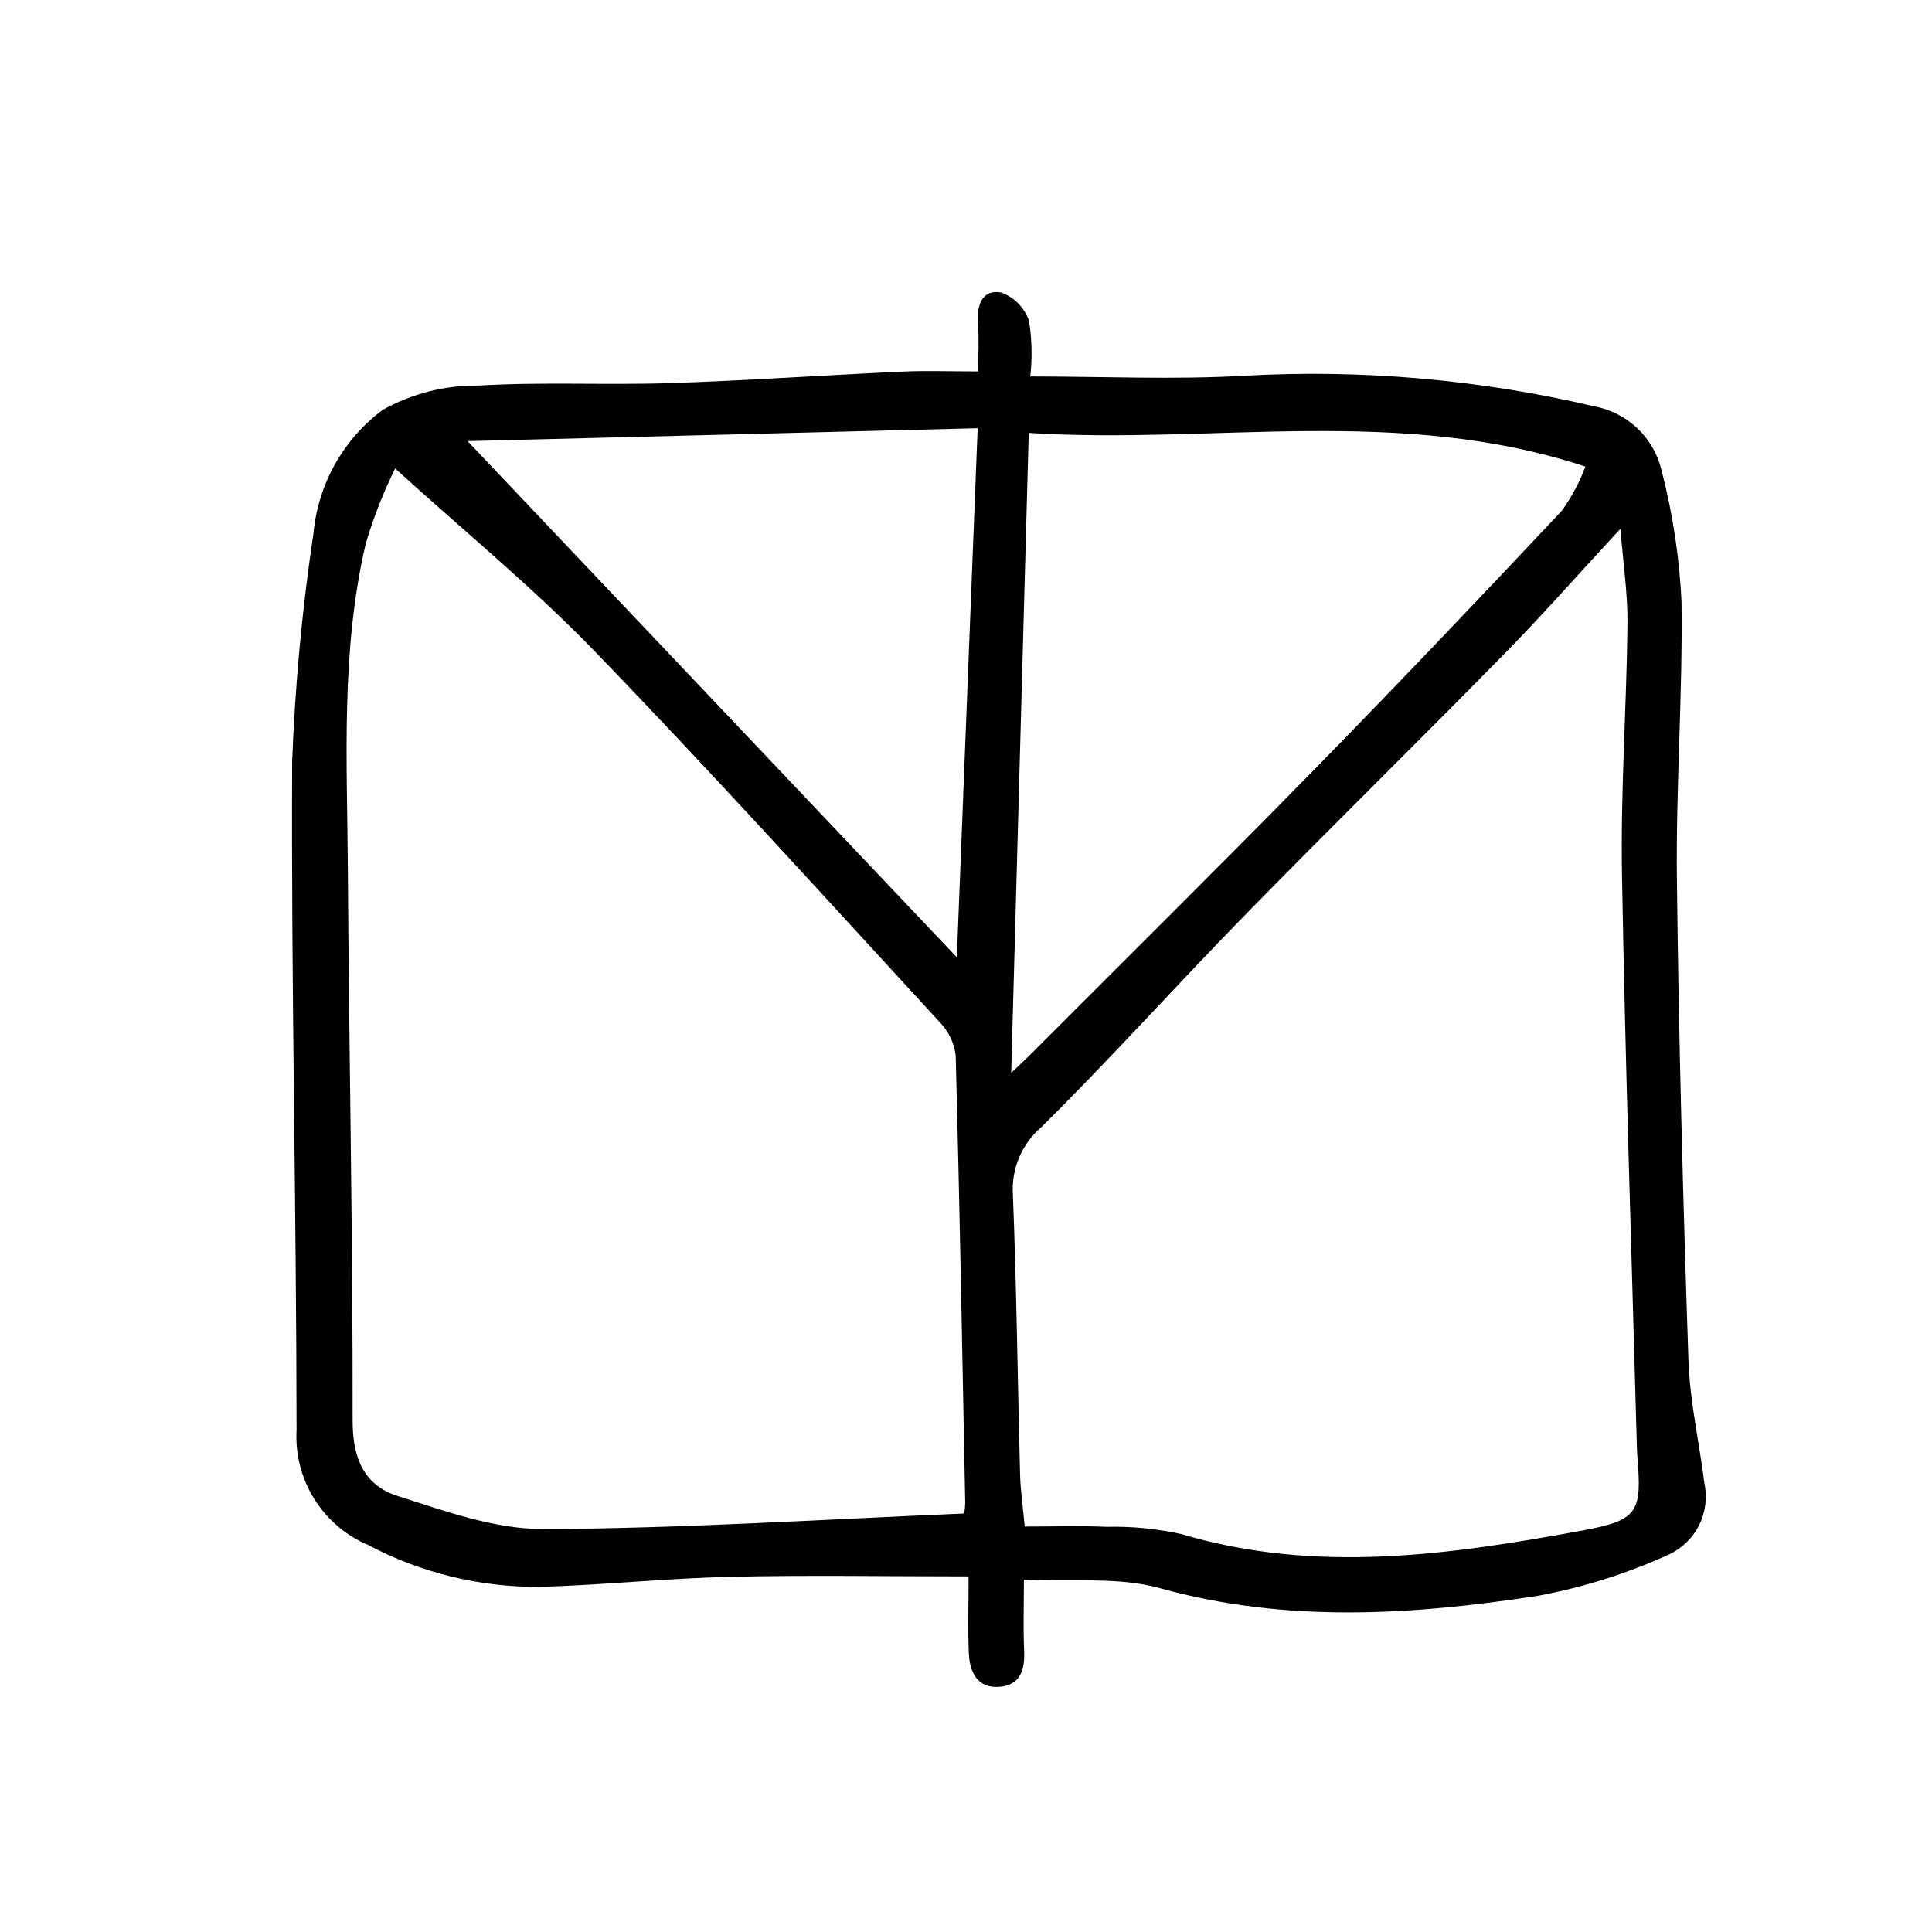 <?xml version="1.0" encoding="UTF-8"?>
<!-- Uploaded to: SVG Find, www.svgrepo.com, Generator: SVG Find Mixer Tools -->
<svg fill="#000000" width="800px" height="800px" version="1.1" viewBox="144 144 512 512" xmlns="http://www.w3.org/2000/svg">
 <path d="m400.68 561.76c-22.223 0-42.793-0.367-63.348 0.117-16.828 0.398-33.625 2.191-50.453 2.664-15.777 0.086-31.336-3.719-45.293-11.086-5.914-2.508-10.914-6.777-14.312-12.23-3.398-5.449-5.035-11.82-4.684-18.234-0.039-59.027-1.441-118.05-1.168-177.08h-0.004c0.762-20.305 2.652-40.555 5.66-60.648 1.23-12.969 7.883-24.812 18.316-32.613 7.758-4.356 16.531-6.586 25.43-6.469 16.793-1.008 33.684-0.098 50.516-0.645 20.59-0.676 41.156-2.109 61.742-3.055 6.328-0.293 12.676-0.047 20.152-0.047 0-4.219 0.246-8.484-0.066-12.711-0.352-4.769 1.047-9.07 6.074-8.23h0.004c3.519 1.25 6.269 4.047 7.461 7.582 0.766 4.863 0.875 9.805 0.32 14.691 19.332 0 38.152 0.883 56.863-0.195h0.004c31.074-1.73 62.234 1 92.535 8.105 4.352 0.793 8.379 2.852 11.574 5.918 3.191 3.062 5.414 7 6.387 11.32 2.902 11.223 4.652 22.715 5.219 34.293 0.352 24.688-1.512 49.375-1.211 74.059 0.473 42.414 1.633 84.836 3.055 127.23 0.363 10.879 2.871 21.664 4.211 32.52v0.004c0.824 3.766 0.336 7.703-1.383 11.152s-4.57 6.207-8.074 7.816c-11.039 5.019-22.645 8.684-34.566 10.902-33.422 5.152-66.836 7.285-100.29-2.016-11.113-3.094-23.496-1.605-36.008-2.258 0 7.199-0.207 12.973 0.059 18.715 0.23 4.941-0.84 9.133-6.312 9.672-6.012 0.594-8.121-3.777-8.344-8.906-0.273-6.367-0.062-12.734-0.062-20.34zm-1.164-16.664c0.164-0.91 0.254-1.836 0.277-2.766-0.77-39.535-1.473-79.066-2.519-118.59-0.402-3.344-1.895-6.457-4.246-8.867-30.316-32.938-60.371-66.176-91.496-98.355-16.332-16.887-34.652-31.859-52.809-48.367v0.004c-3.16 6.402-5.769 13.062-7.797 19.91-6.621 28.324-4.934 57.242-4.742 86 0.316 48.871 1.336 97.695 1.266 146.54 0 10.012 3.152 17.051 11.914 19.836 12.594 4.031 25.754 8.816 38.652 8.77 36.824-0.137 73.645-2.543 111.5-4.113zm173.91-260.97c-11.234 12.148-20.812 23.023-30.949 33.352-22.797 23.219-46.031 46.012-68.785 69.277-18.07 18.48-35.336 37.75-53.707 55.922v0.004c-5.223 4.453-8.027 11.121-7.555 17.973 0.973 24.688 1.25 49.418 1.898 74.129 0.109 4.227 0.742 8.434 1.238 13.766 7.766 0 14.711-0.238 21.629 0.07 6.688-0.156 13.367 0.492 19.902 1.934 35.562 10.578 70.91 5.543 106.19-0.941 14.941-2.746 15.863-4.832 14.609-19.785-0.047-0.578-0.07-1.164-0.09-1.742-1.375-50.836-3.098-101.66-3.969-152.5-0.379-22.066 1.215-44.16 1.461-66.246 0.074-8.051-1.156-16.082-1.871-25.211zm-9.273-16.48c-49.586-16.301-98.664-5.793-147.53-8.922-1.543 56.203-3.062 111.75-4.644 169.6 3.062-2.926 4.246-4.031 5.387-5.16 24.801-24.848 49.77-49.535 74.336-74.613 22.332-22.797 44.336-45.938 66.184-69.188 2.598-3.617 4.703-7.562 6.269-11.73zm-296.24-6.742 129.66 136.79c1.891-48.07 3.672-93.371 5.516-140.21z"/>
</svg>